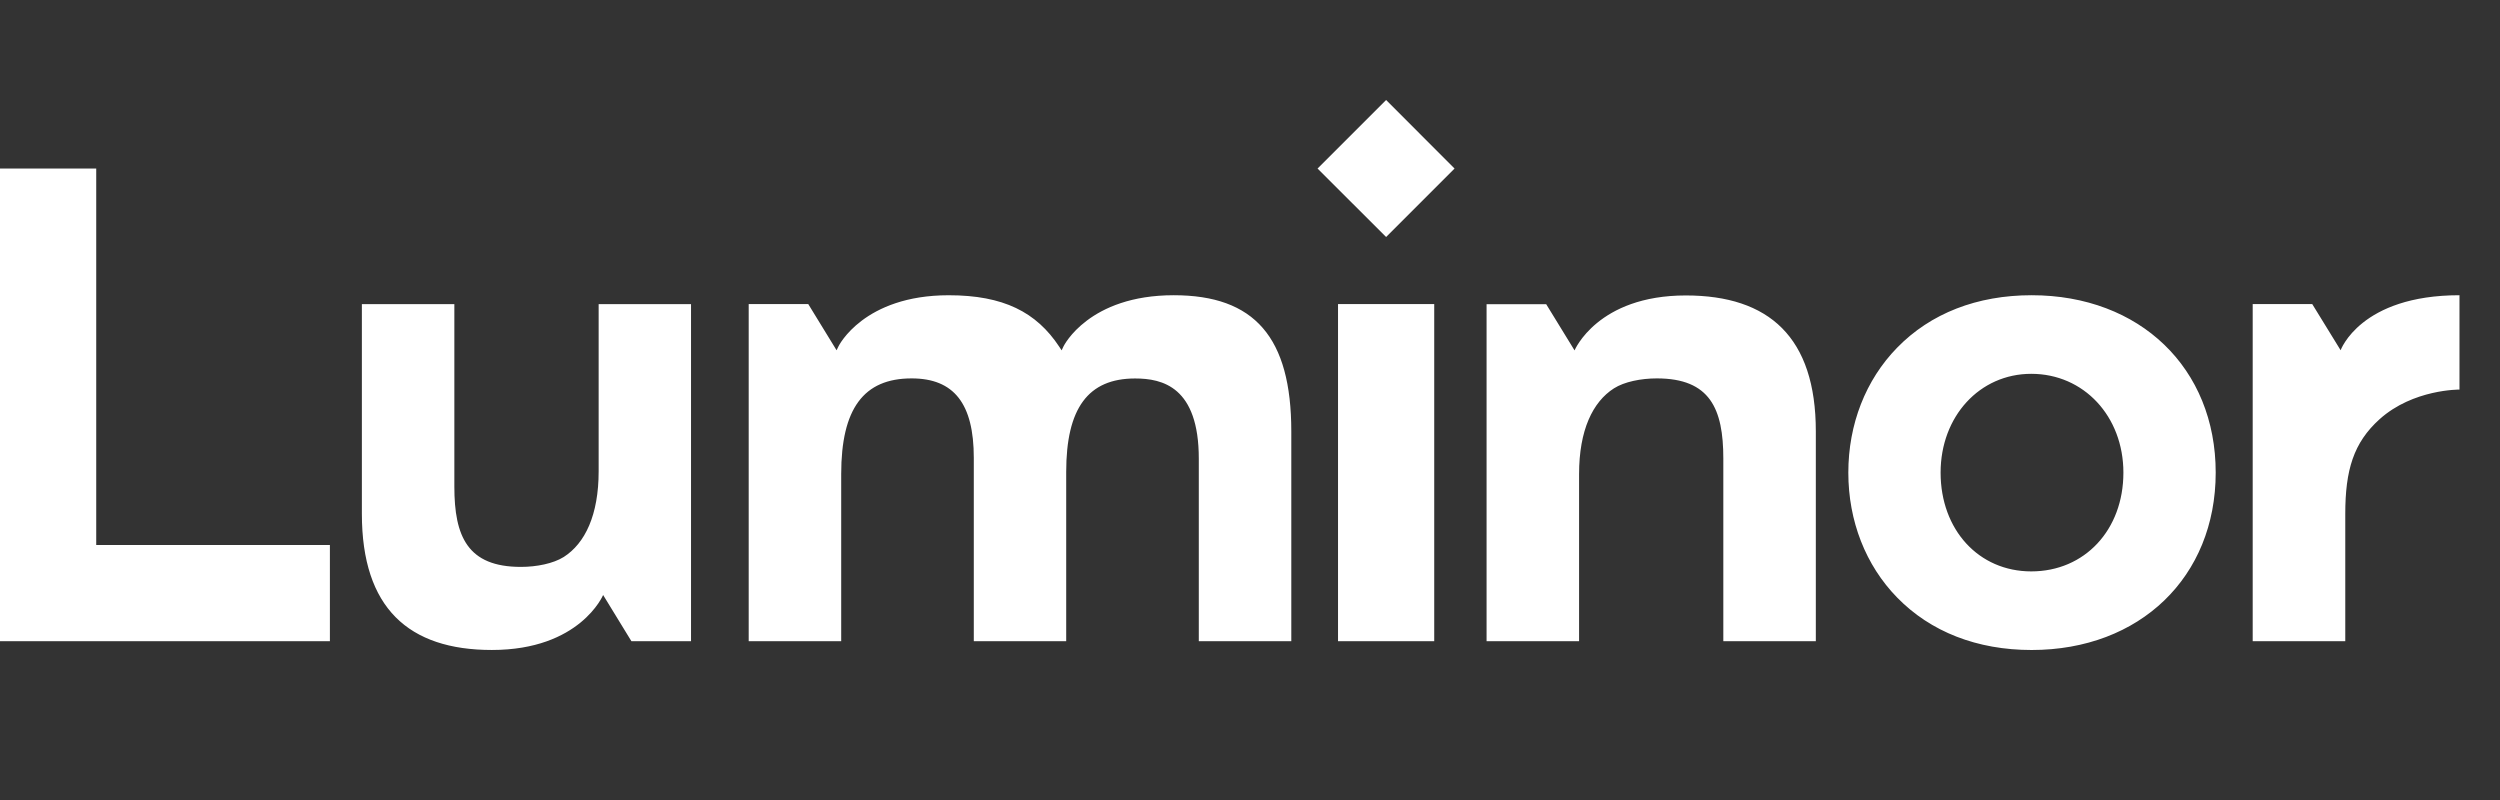 <svg width="100" height="32" viewBox="0 0 100 32" fill="none" xmlns="http://www.w3.org/2000/svg">
<rect x="0" y="0" width="100" height="32" fill="#333333" stroke="none"/>
<path d="M46.949 11.809C43.55 11.809 42.551 13.833 42.541 13.854L42.465 14.014L42.368 13.866C41.454 12.484 40.139 11.81 37.947 11.81C34.548 11.81 33.547 13.835 33.539 13.855L33.463 14.011L32.33 12.163H29.948V25.649H33.648V18.963C33.648 16.352 34.542 15.136 36.464 15.136C38.161 15.136 38.952 16.146 38.952 18.316V25.649H42.648V18.878C42.648 16.327 43.525 15.139 45.405 15.139C46.498 15.139 47.952 15.473 47.952 18.348V25.649H51.652V17.256C51.652 13.491 50.181 11.809 46.949 11.809ZM23.946 18.849C23.946 20.606 23.401 21.735 22.55 22.279C22.131 22.542 21.467 22.676 20.836 22.676C18.703 22.676 18.174 21.459 18.174 19.466V12.166H14.475V20.555C14.475 24.321 16.346 25.999 19.675 25.999C23.207 25.999 24.125 23.8 24.125 23.8L25.257 25.649H27.641V12.166H23.946V18.849ZM81.265 11.809C79.087 11.809 77.225 12.531 75.884 13.909C74.626 15.197 73.933 16.971 73.933 18.905C73.933 20.839 74.626 22.612 75.884 23.9C77.225 25.275 79.087 26 81.265 26C85.595 26 88.628 23.083 88.628 18.904C88.628 14.725 85.599 11.809 81.265 11.809ZM81.25 22.856C79.149 22.856 77.624 21.194 77.624 18.905C77.624 16.652 79.188 14.953 81.25 14.953C83.352 14.953 84.936 16.652 84.936 18.905C84.936 21.199 83.386 22.856 81.25 22.856ZM3.849 6.742H0V25.649H13.196V21.8H3.849V6.742ZM53.521 25.649H57.369V12.162H53.521V25.649ZM93.627 14.013L92.489 12.162H90.108V25.649H93.811V20.56C93.811 18.803 94.139 17.709 95.186 16.766C96.527 15.563 98.379 15.583 98.379 15.583V11.809C94.413 11.809 93.625 14.01 93.625 14.01L93.627 14.013ZM52.702 6.742L55.445 9.48L58.182 6.742L55.445 4L52.702 6.742ZM67.432 11.818C63.901 11.818 62.982 14.016 62.982 14.016L61.848 12.168H59.463V25.649H63.163V18.963C63.163 17.206 63.708 16.076 64.558 15.534C64.975 15.269 65.64 15.136 66.273 15.136C68.404 15.136 68.933 16.353 68.933 18.345V25.649H72.633V17.256C72.633 13.491 70.763 11.818 67.432 11.818Z" fill="white"/>
</svg>
